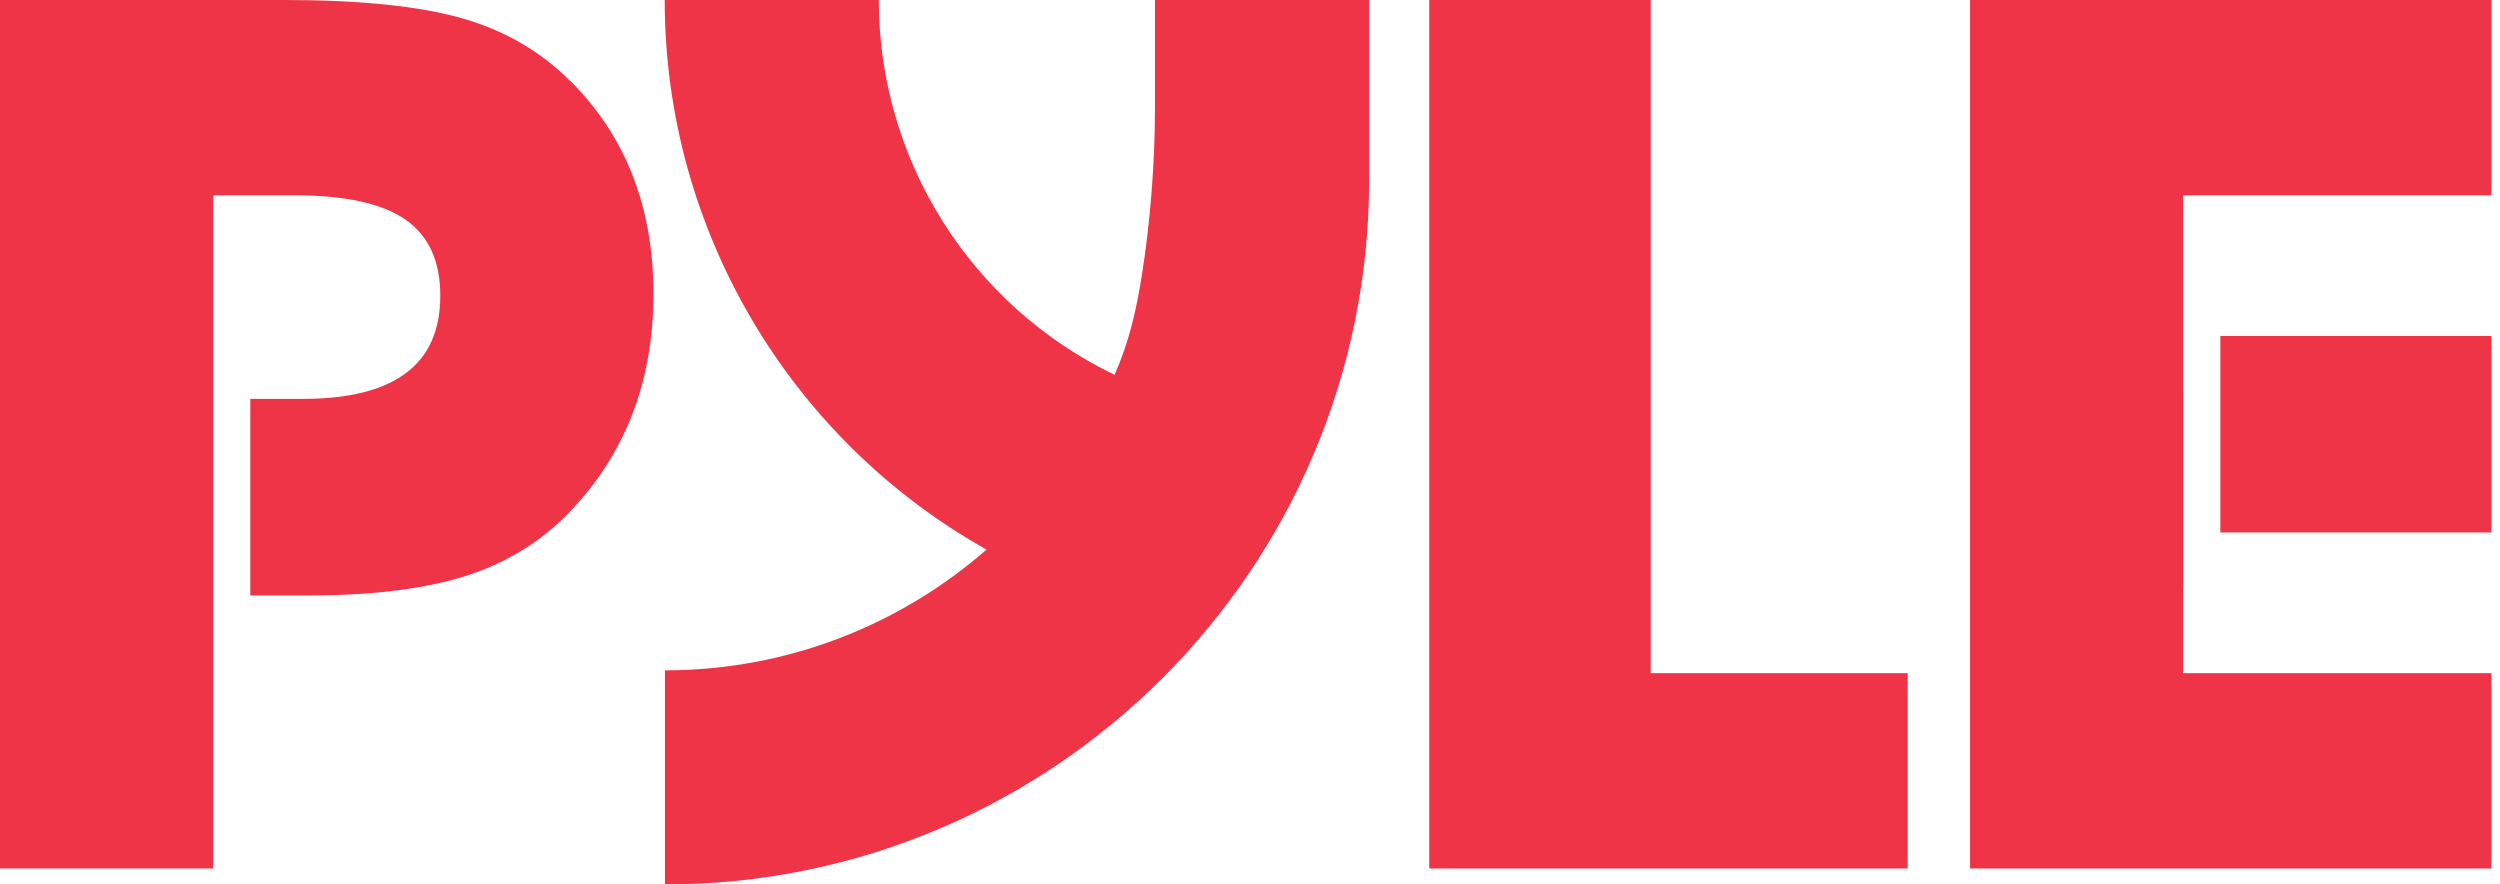 <svg width="212" height="75" viewBox="0 0 212 75" fill="none" xmlns="http://www.w3.org/2000/svg">
<path d="M121.202 73.646V0H139.977V57.084H161.775V73.646H121.202Z" fill="#EE3446"></path>
<path d="M97.942 0V9.105C97.942 13.758 97.556 18.758 96.827 23.357C96.34 26.425 95.741 28.974 94.521 31.787C82.344 25.931 74.522 13.586 74.522 0H56.367C56.367 19.438 66.935 37.223 83.66 46.605C76.354 52.976 66.817 56.845 56.388 56.845V75C89.315 75 116.101 48.214 116.101 15.288V0H97.946H97.942Z" fill="#EE3446"></path>
<path d="M48.34 6.854C45.821 4.334 42.757 2.565 39.143 1.538C35.53 0.516 30.521 0 24.116 0H0V73.646H18.075V16.562H24.983C29.263 16.562 32.39 17.245 34.369 18.612C36.347 19.978 37.337 22.137 37.337 25.084C37.337 30.91 33.451 33.824 25.683 33.824H21.227V50.495H26.169C31.854 50.495 36.473 49.883 40.036 48.659C43.599 47.435 46.6 45.422 49.044 42.614C53.286 37.831 55.412 31.933 55.412 24.916C55.412 17.543 53.056 11.519 48.344 6.841L48.34 6.854Z" fill="#EE3446"></path>
<path d="M211.276 16.562V0H167.061V73.646H211.276V57.084H185.131V49.77H185.14V33.208H185.131V16.562H211.276Z" fill="#EE3446"></path>
<path d="M211.276 28.492H188.288V45.151H211.276V28.492Z" fill="#EE3446"></path>
</svg>
